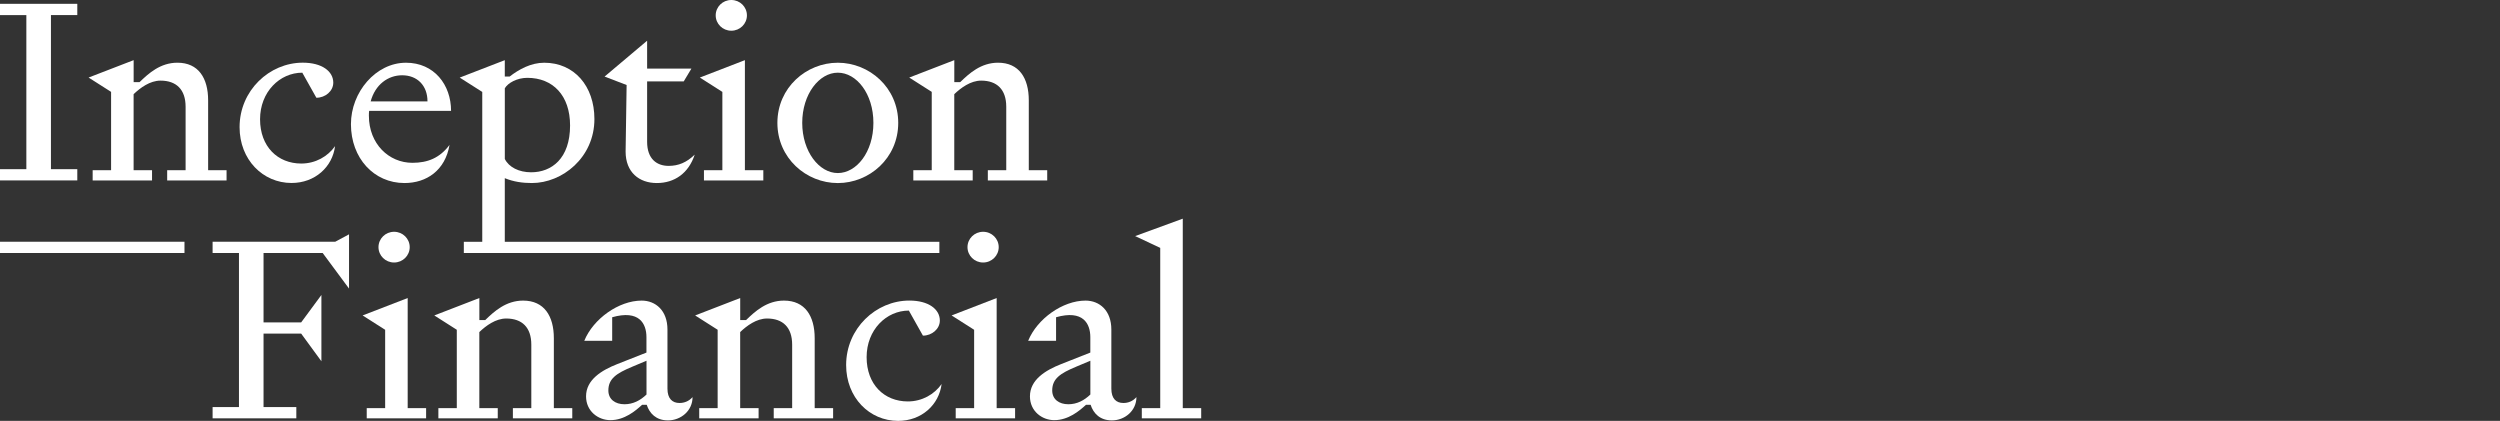 <svg width="297" height="50" viewBox="0 0 297 50" fill="none" xmlns="http://www.w3.org/2000/svg">
<rect x="0" y="0" width="297" height="50" fill="#333333" stroke="none"/>
<path d="M9.183 0.454V1.791H6.052V20.098H9.183V21.434H0V20.098H3.131V1.795H0V0.454H9.183Z" fill="white"/>
<path d="M10.523 9.213L15.877 7.145V9.761H16.575C17.641 8.729 19.038 7.449 21.077 7.449C23.57 7.449 24.726 9.273 24.726 11.92V20.221H26.915V21.438H19.86V20.221H22.049V12.679C22.049 10.64 20.953 9.578 19.068 9.578C17.822 9.578 16.666 10.43 15.873 11.188V20.221H18.062V21.438H11.008V20.221H13.197V10.914L10.52 9.21L10.523 9.213Z" fill="white"/>
<path d="M35.914 8.635C33.237 8.635 30.895 10.918 30.895 14.169C30.895 17.421 32.994 19.429 35.791 19.429C37.495 19.429 38.952 18.577 39.804 17.361C39.5 19.824 37.431 21.738 34.634 21.738C31.229 21.738 28.462 18.971 28.462 15.108C28.462 10.761 31.991 7.446 35.974 7.446C38.257 7.446 39.594 8.478 39.594 9.818C39.594 10.821 38.651 11.613 37.585 11.613L35.911 8.632L35.914 8.635Z" fill="white"/>
<path d="M48.048 21.745C44.429 21.745 41.692 18.794 41.692 14.751C41.692 10.948 44.643 7.452 48.232 7.452C51.577 7.452 53.586 10.069 53.586 13.17H43.854C43.824 13.354 43.824 13.534 43.824 13.748C43.824 17.093 46.197 19.342 48.994 19.342C50.819 19.342 52.249 18.764 53.405 17.214C52.887 20.255 50.668 21.745 48.052 21.745H48.048ZM44.035 12.044H50.785C50.785 10.159 49.569 8.943 47.774 8.943C46.103 8.943 44.58 10.039 44.035 12.044Z" fill="white"/>
<path d="M76.878 4.836V8.151H82.138L81.226 9.671H76.878V16.849C76.878 18.888 78.034 19.707 79.431 19.707C80.588 19.707 81.56 19.312 82.532 18.37C81.804 20.589 80.13 21.745 78.031 21.745C75.932 21.745 74.322 20.468 74.322 18.006L74.442 10.099L71.825 9.096L76.875 4.839L76.878 4.836Z" fill="white"/>
<path d="M85.817 10.918L83.141 9.213L88.494 7.145V20.221H90.683V21.438H83.629V20.221H85.817V10.914V10.918ZM85.025 1.825C85.025 0.822 85.847 0 86.88 0C87.913 0 88.735 0.822 88.735 1.825C88.735 2.827 87.913 3.649 86.88 3.649C85.847 3.649 85.025 2.827 85.025 1.825Z" fill="white"/>
<path d="M99.532 7.452C103.272 7.452 106.71 10.403 106.71 14.6C106.71 18.798 103.275 21.748 99.532 21.748C95.789 21.748 92.354 18.798 92.354 14.6C92.354 10.403 95.789 7.452 99.532 7.452ZM99.532 20.559C101.751 20.559 103.76 18.066 103.76 14.597C103.76 11.128 101.751 8.635 99.532 8.635C97.313 8.635 95.305 11.188 95.305 14.597C95.305 18.006 97.313 20.559 99.532 20.559Z" fill="white"/>
<path d="M108.017 9.213L113.371 7.145V9.761H114.069C115.135 8.729 116.532 7.449 118.57 7.449C121.063 7.449 122.22 9.273 122.22 11.92V20.221H124.409V21.438H117.354V20.221H119.543V12.679C119.543 10.64 118.447 9.578 116.562 9.578C115.315 9.578 114.159 10.43 113.367 11.188V20.221H115.556V21.438H108.502V20.221H110.69V10.914L108.014 9.21L108.017 9.213Z" fill="white"/>
<path d="M38.183 35.042V42.919L35.781 39.634H31.309V48.362H35.203V49.699H25.257V48.362H28.389V30.056H25.257V28.719H39.824L41.465 27.837V34.283L38.334 30.056H31.309V38.297H35.781L38.183 35.042Z" fill="white"/>
<path d="M45.756 39.179L43.079 37.475L48.433 35.406V48.483H50.622V49.699H43.567V48.483H45.756V39.176V39.179Z" fill="white"/>
<path d="M51.594 37.475L56.948 35.406V38.023H57.646C58.712 36.99 60.109 35.711 62.147 35.711C64.64 35.711 65.797 37.535 65.797 40.182V48.483H67.986V49.699H60.931V48.483H63.12V40.94C63.12 38.902 62.024 37.839 60.139 37.839C58.892 37.839 57.736 38.691 56.944 39.45V48.483H59.133V49.699H52.079V48.483H54.267V39.176L51.591 37.472L51.594 37.475Z" fill="white"/>
<path d="M72.728 37.689V40.486H69.412C70.479 37.869 73.52 35.711 76.223 35.711C77.897 35.711 79.294 36.897 79.294 39.146V46.17C79.294 47.357 79.872 47.875 80.725 47.875C81.303 47.875 81.851 47.661 82.275 47.176C82.275 48.817 80.875 49.943 79.354 49.943C77.954 49.943 77.165 49.121 76.831 48.089H76.283C75.491 48.817 74.185 49.913 72.514 49.913C71.053 49.913 69.623 48.847 69.623 47.086C69.623 45.108 71.478 43.985 73.332 43.253L76.798 41.886V40.062C76.798 38.451 75.946 36.776 72.724 37.689H72.728ZM75.07 43.587C73.246 44.346 72.273 44.987 72.273 46.384C72.273 47.447 73.095 48.025 74.188 48.025C75.221 48.025 76.073 47.567 76.805 46.869V42.855L75.07 43.584V43.587Z" fill="white"/>
<path d="M82.583 37.475L87.936 35.406V38.023H88.635C89.701 36.99 91.097 35.711 93.136 35.711C95.629 35.711 96.785 37.535 96.785 40.182V48.483H98.974V49.699H91.919V48.483H94.108V40.94C94.108 38.902 93.012 37.839 91.127 37.839C89.881 37.839 88.725 38.691 87.933 39.45V48.483H90.122V49.699H83.067V48.483H85.256V39.176L82.579 37.472L82.583 37.475Z" fill="white"/>
<path d="M107.974 36.897C105.297 36.897 102.954 39.179 102.954 42.431C102.954 45.682 105.053 47.691 107.85 47.691C109.554 47.691 111.011 46.839 111.863 45.622C111.559 48.085 109.491 50 106.694 50C103.288 50 100.521 47.233 100.521 43.37C100.521 39.022 104.05 35.707 108.034 35.707C110.316 35.707 111.653 36.74 111.653 38.08C111.653 39.082 110.71 39.874 109.644 39.874L107.97 36.894L107.974 36.897Z" fill="white"/>
<path d="M115.727 39.179L113.05 37.475L118.403 35.406V48.483H120.592V49.699H113.538V48.483H115.727V39.176V39.179Z" fill="white"/>
<path d="M125.461 37.689V40.486H122.146C123.212 37.869 126.253 35.711 128.957 35.711C130.631 35.711 132.028 36.897 132.028 39.146V46.17C132.028 47.357 132.606 47.875 133.458 47.875C134.036 47.875 134.584 47.661 135.009 47.176C135.009 48.817 133.608 49.943 132.088 49.943C130.688 49.943 129.899 49.121 129.565 48.089H129.017C128.225 48.817 126.918 49.913 125.247 49.913C123.787 49.913 122.357 48.847 122.357 47.086C122.357 45.108 124.211 43.985 126.066 43.253L129.531 41.886V40.062C129.531 38.451 128.679 36.776 125.458 37.689H125.461ZM127.8 43.587C125.976 44.346 125.003 44.987 125.003 46.384C125.003 47.447 125.825 48.025 126.918 48.025C127.951 48.025 128.803 47.567 129.535 46.869V42.855L127.8 43.584V43.587Z" fill="white"/>
<path d="M137.836 29.448L134.855 28.048L140.513 25.979V48.483H142.702V49.699H135.647V48.483H137.836V29.445V29.448Z" fill="white"/>
<path d="M21.916 28.719H0V30.056H21.916V28.719Z" fill="white"/>
<path d="M59.969 21.167C61.001 21.591 62.067 21.745 63.193 21.745C66.782 21.745 70.616 18.734 70.616 14.143C70.616 10.219 68.213 7.452 64.654 7.452C63.073 7.452 61.643 8.244 60.547 9.093H59.969V7.148L54.615 9.217L57.292 10.921V28.723H55.103V30.059H111.596V28.723H59.969V21.167ZM59.969 10.493C60.333 9.855 61.429 9.247 62.645 9.247C65.686 9.247 67.725 11.345 67.725 14.904C67.725 18.828 65.536 20.468 63.103 20.468C61.643 20.468 60.456 19.86 59.972 18.888V10.493H59.969Z" fill="white"/>
<path d="M44.964 29.361C44.964 28.358 45.786 27.536 46.819 27.536C47.851 27.536 48.673 28.358 48.673 29.361C48.673 30.364 47.851 31.186 46.819 31.186C45.786 31.186 44.964 30.364 44.964 29.361Z" fill="white"/>
<path d="M114.938 29.361C114.938 28.358 115.76 27.536 116.793 27.536C117.825 27.536 118.647 28.358 118.647 29.361C118.647 30.364 117.825 31.186 116.793 31.186C115.76 31.186 114.938 30.364 114.938 29.361Z" fill="white"/>
</svg>
